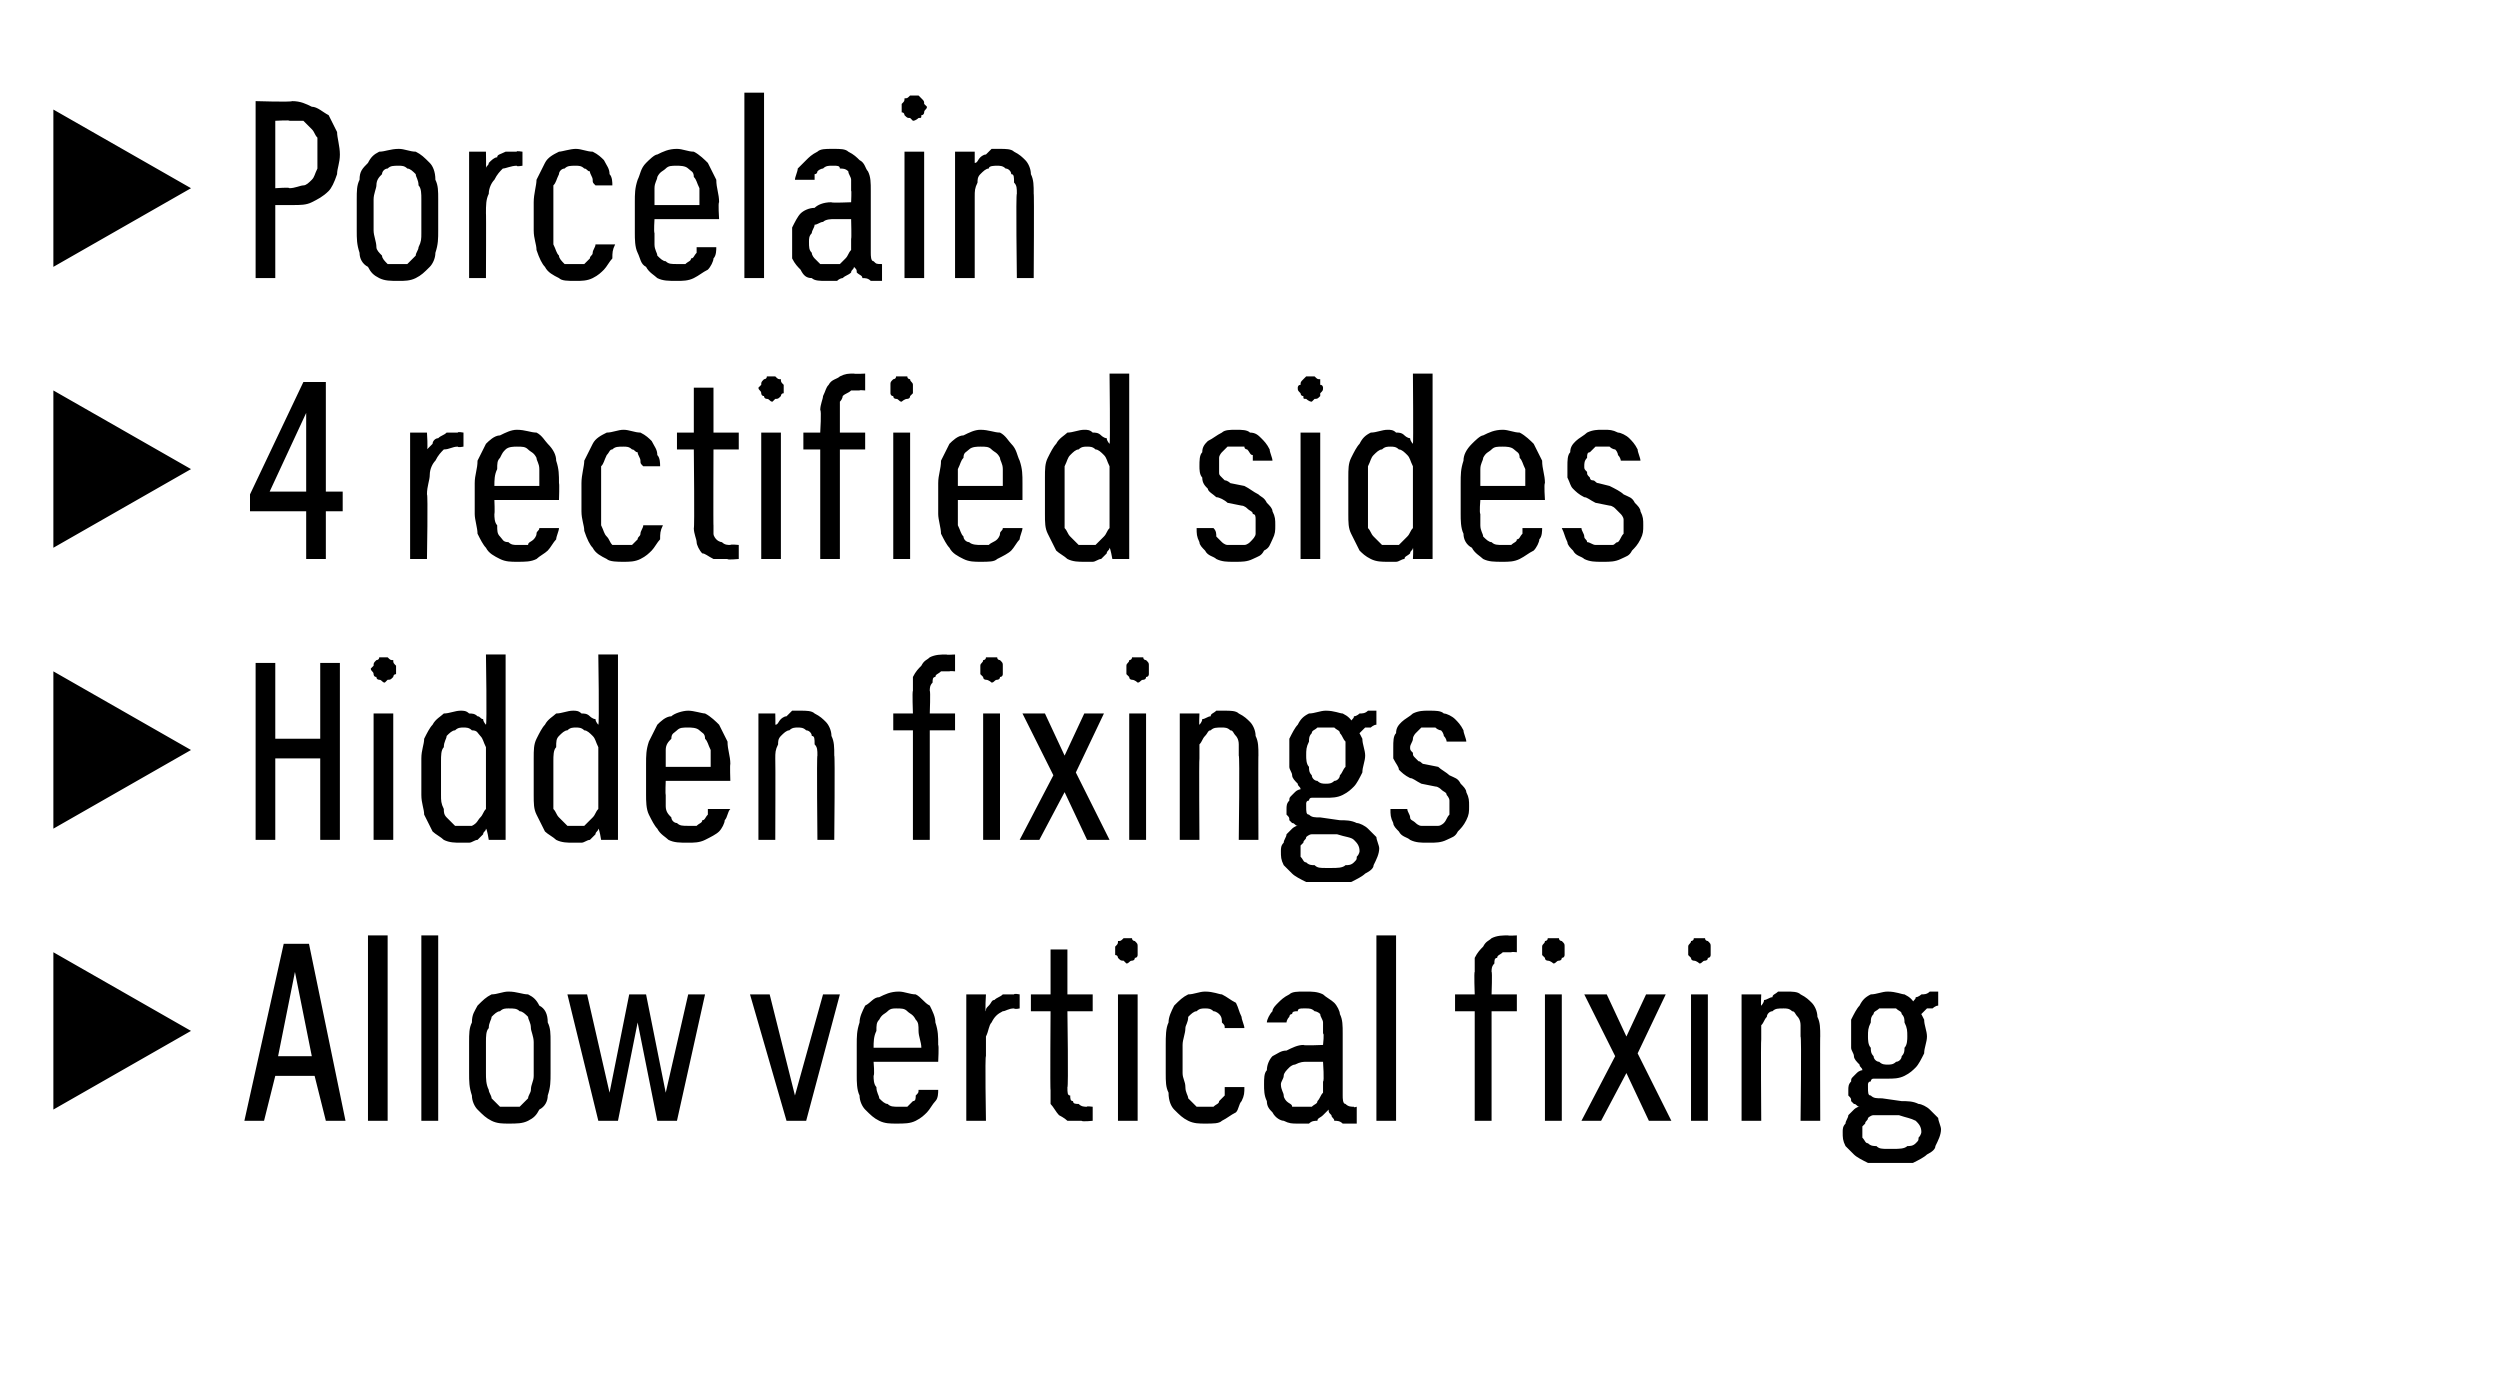 <?xml version="1.0" standalone="no"?>
<!DOCTYPE svg PUBLIC "-//W3C//DTD SVG 1.1//EN" "http://www.w3.org/Graphics/SVG/1.1/DTD/svg11.dtd">
<svg xmlns="http://www.w3.org/2000/svg" version="1.1" width="89px" height="49.5px" viewBox="0 -3 89 49.5" style="top:-3px">
  <desc>Porcelain 4 rectified sides Hidden fixings Allow vertical fixing</desc>
  <defs/>
  <g id="Polygon681817">
    <path d="M 1.9 36.5 L 1.9 30.9 L 6.8 33.7 L 1.9 36.5 Z M 11.2 35.3 L 11.6 36.9 L 12.3 36.9 L 11 30.6 L 10.1 30.6 L 8.7 36.9 L 9.4 36.9 L 9.8 35.3 L 11.2 35.3 Z M 11.1 34.6 L 9.9 34.6 L 10.5 31.6 L 11.1 34.6 Z M 13.1 36.9 L 13.8 36.9 L 13.8 30.3 L 13.1 30.3 L 13.1 36.9 Z M 15 36.9 L 15.6 36.9 L 15.6 30.3 L 15 30.3 L 15 36.9 Z M 18.1 37 C 18.4 37 18.6 37 18.8 36.9 C 19 36.8 19.1 36.7 19.2 36.5 C 19.4 36.4 19.5 36.2 19.5 36 C 19.6 35.7 19.6 35.5 19.6 35.2 C 19.6 35.2 19.6 34.1 19.6 34.1 C 19.6 33.8 19.6 33.6 19.5 33.4 C 19.5 33.1 19.4 32.9 19.2 32.8 C 19.1 32.6 19 32.5 18.8 32.4 C 18.6 32.4 18.4 32.3 18.1 32.3 C 17.9 32.3 17.7 32.4 17.5 32.4 C 17.3 32.5 17.2 32.6 17 32.8 C 16.9 33 16.8 33.1 16.8 33.4 C 16.7 33.6 16.7 33.8 16.7 34.1 C 16.7 34.1 16.7 35.2 16.7 35.2 C 16.7 35.5 16.7 35.7 16.8 36 C 16.8 36.2 16.9 36.4 17 36.5 C 17.2 36.7 17.3 36.8 17.5 36.9 C 17.7 37 17.9 37 18.1 37 Z M 18.1 36.4 C 18 36.4 17.9 36.4 17.8 36.4 C 17.7 36.3 17.6 36.2 17.5 36.1 C 17.5 36 17.4 35.9 17.4 35.8 C 17.3 35.6 17.3 35.4 17.3 35.2 C 17.3 35.2 17.3 34.1 17.3 34.1 C 17.3 33.9 17.3 33.7 17.4 33.6 C 17.4 33.4 17.5 33.3 17.5 33.2 C 17.6 33.1 17.7 33 17.8 33 C 17.9 32.9 18 32.9 18.1 32.9 C 18.3 32.9 18.4 32.9 18.5 33 C 18.6 33 18.7 33.1 18.8 33.2 C 18.8 33.3 18.9 33.4 18.9 33.6 C 18.9 33.7 19 33.9 19 34.1 C 19 34.1 19 35.3 19 35.3 C 19 35.5 18.9 35.6 18.9 35.8 C 18.9 35.9 18.8 36 18.8 36.1 C 18.7 36.2 18.6 36.3 18.5 36.4 C 18.4 36.4 18.3 36.4 18.1 36.4 Z M 21.3 36.9 L 22 36.9 L 22.7 33.4 L 23.4 36.9 L 24.1 36.9 L 25.1 32.4 L 24.5 32.4 L 23.7 35.9 L 23 32.4 L 22.4 32.4 L 21.7 35.9 L 20.9 32.4 L 20.2 32.4 L 21.3 36.9 Z M 28 36.9 L 28.7 36.9 L 29.9 32.4 L 29.3 32.4 L 28.3 36 L 27.4 32.4 L 26.7 32.4 L 28 36.9 Z M 31.9 37 C 32.2 37 32.4 37 32.6 36.9 C 32.8 36.8 32.9 36.7 33 36.6 C 33.1 36.5 33.2 36.3 33.3 36.2 C 33.4 36.1 33.4 35.9 33.4 35.8 C 33.4 35.8 32.7 35.8 32.7 35.8 C 32.7 35.9 32.7 35.9 32.6 36 C 32.6 36.1 32.6 36.2 32.5 36.2 C 32.4 36.3 32.4 36.3 32.3 36.4 C 32.2 36.4 32.1 36.4 32 36.4 C 31.8 36.4 31.7 36.4 31.6 36.3 C 31.5 36.3 31.4 36.2 31.3 36.1 C 31.3 36 31.2 35.9 31.2 35.7 C 31.1 35.6 31.1 35.4 31.1 35.3 C 31.14 35.26 31.1 34.8 31.1 34.8 L 33.4 34.8 C 33.4 34.8 33.43 34.21 33.4 34.2 C 33.4 33.9 33.4 33.7 33.3 33.4 C 33.3 33.2 33.2 33 33.1 32.8 C 32.9 32.7 32.8 32.5 32.6 32.4 C 32.4 32.4 32.2 32.3 32 32.3 C 31.7 32.3 31.5 32.4 31.3 32.5 C 31.1 32.5 31 32.7 30.8 32.8 C 30.7 33 30.6 33.2 30.6 33.4 C 30.5 33.7 30.5 33.9 30.5 34.2 C 30.5 34.2 30.5 35.3 30.5 35.3 C 30.5 35.5 30.5 35.8 30.6 36 C 30.6 36.2 30.7 36.4 30.8 36.5 C 31 36.7 31.1 36.8 31.3 36.9 C 31.5 37 31.7 37 31.9 37 Z M 32.8 34.3 C 32.8 34.3 31.1 34.3 31.1 34.3 C 31.1 34.1 31.1 33.9 31.2 33.7 C 31.2 33.5 31.2 33.4 31.3 33.3 C 31.4 33.1 31.5 33.1 31.6 33 C 31.7 32.9 31.8 32.9 31.9 32.9 C 32.1 32.9 32.2 32.9 32.3 33 C 32.4 33.1 32.5 33.1 32.6 33.3 C 32.7 33.4 32.7 33.5 32.7 33.7 C 32.7 33.9 32.8 34.1 32.8 34.3 Z M 34.4 36.9 L 35.1 36.9 C 35.1 36.9 35.06 34.56 35.1 34.6 C 35.1 34.3 35.1 34.1 35.1 33.9 C 35.2 33.7 35.2 33.5 35.3 33.4 C 35.4 33.2 35.5 33.1 35.7 33 C 35.8 33 35.9 32.9 36.1 32.9 C 36.13 32.94 36.3 32.9 36.3 32.9 L 36.3 32.4 C 36.3 32.4 36.1 32.36 36.1 32.4 C 36 32.4 35.8 32.4 35.7 32.4 C 35.6 32.5 35.5 32.5 35.4 32.6 C 35.3 32.6 35.3 32.7 35.2 32.8 C 35.1 32.9 35.1 32.9 35.1 33 C 35.06 33.01 35.1 32.4 35.1 32.4 L 34.4 32.4 L 34.4 36.9 Z M 38.5 36.9 C 38.53 36.94 38.9 36.9 38.9 36.9 L 38.9 36.4 C 38.9 36.4 38.66 36.37 38.7 36.4 C 38.6 36.4 38.5 36.4 38.4 36.3 C 38.3 36.3 38.2 36.3 38.2 36.2 C 38.1 36.2 38.1 36.1 38.1 36 C 38 36 38 35.9 38 35.7 C 38.04 35.75 38 33 38 33 L 38.9 33 L 38.9 32.4 L 38 32.4 L 38 30.8 L 37.4 30.8 L 37.4 32.4 L 36.7 32.4 L 36.7 33 L 37.4 33 C 37.4 33 37.38 35.84 37.4 35.8 C 37.4 36 37.4 36.2 37.4 36.3 C 37.5 36.4 37.6 36.6 37.7 36.7 C 37.7 36.7 37.9 36.8 38 36.9 C 38.2 36.9 38.3 36.9 38.5 36.9 Z M 39.8 36.9 L 40.5 36.9 L 40.5 32.4 L 39.8 32.4 L 39.8 36.9 Z M 40.1 31.3 C 40.2 31.3 40.2 31.2 40.3 31.2 C 40.3 31.2 40.4 31.2 40.4 31.1 C 40.5 31.1 40.5 31 40.5 31 C 40.5 30.9 40.5 30.9 40.5 30.8 C 40.5 30.8 40.5 30.7 40.5 30.7 C 40.5 30.6 40.5 30.6 40.4 30.5 C 40.4 30.5 40.3 30.5 40.3 30.4 C 40.2 30.4 40.2 30.4 40.1 30.4 C 40.1 30.4 40 30.4 40 30.4 C 39.9 30.5 39.9 30.5 39.8 30.5 C 39.8 30.6 39.8 30.6 39.7 30.7 C 39.7 30.7 39.7 30.8 39.7 30.8 C 39.7 30.9 39.7 30.9 39.7 31 C 39.8 31 39.8 31.1 39.8 31.1 C 39.9 31.2 39.9 31.2 40 31.2 C 40 31.2 40.1 31.3 40.1 31.3 Z M 42.9 37 C 43.2 37 43.4 37 43.5 36.9 C 43.7 36.8 43.8 36.7 44 36.6 C 44.1 36.5 44.1 36.3 44.2 36.2 C 44.3 36 44.3 35.9 44.3 35.7 C 44.3 35.7 43.6 35.7 43.6 35.7 C 43.6 35.8 43.6 35.9 43.6 36 C 43.5 36.1 43.5 36.1 43.4 36.2 C 43.4 36.3 43.3 36.3 43.2 36.4 C 43.1 36.4 43 36.4 42.9 36.4 C 42.8 36.4 42.7 36.4 42.6 36.4 C 42.5 36.3 42.4 36.2 42.3 36.1 C 42.3 36 42.2 35.9 42.2 35.7 C 42.2 35.5 42.1 35.4 42.1 35.2 C 42.1 35.2 42.1 34.2 42.1 34.2 C 42.1 34 42.2 33.8 42.2 33.6 C 42.2 33.5 42.3 33.4 42.3 33.2 C 42.4 33.1 42.5 33 42.6 33 C 42.7 32.9 42.8 32.9 42.9 32.9 C 43 32.9 43.1 32.9 43.2 33 C 43.3 33 43.4 33.1 43.4 33.1 C 43.5 33.2 43.5 33.3 43.5 33.4 C 43.6 33.5 43.6 33.5 43.6 33.6 C 43.6 33.6 44.3 33.6 44.3 33.6 C 44.3 33.5 44.2 33.3 44.2 33.2 C 44.1 33 44.1 32.9 44 32.7 C 43.8 32.6 43.7 32.5 43.5 32.4 C 43.4 32.4 43.2 32.3 42.9 32.3 C 42.7 32.3 42.5 32.4 42.3 32.4 C 42.1 32.5 42 32.6 41.8 32.8 C 41.7 33 41.6 33.2 41.6 33.4 C 41.5 33.6 41.5 33.9 41.5 34.2 C 41.5 34.2 41.5 35.2 41.5 35.2 C 41.5 35.5 41.5 35.7 41.6 35.9 C 41.6 36.2 41.7 36.4 41.8 36.5 C 42 36.7 42.1 36.8 42.3 36.9 C 42.5 37 42.7 37 42.9 37 Z M 48.3 37 L 48.3 36.4 C 48.3 36.4 48.18 36.44 48.2 36.4 C 48.1 36.4 48 36.4 47.9 36.3 C 47.8 36.3 47.8 36.1 47.8 36 C 47.8 36 47.8 33.8 47.8 33.8 C 47.8 33.5 47.8 33.3 47.7 33.1 C 47.7 33 47.6 32.8 47.5 32.7 C 47.4 32.6 47.2 32.5 47.1 32.4 C 46.9 32.3 46.7 32.3 46.5 32.3 C 46.5 32.3 46.4 32.3 46.4 32.3 C 46.2 32.3 46 32.3 45.9 32.4 C 45.7 32.5 45.6 32.6 45.5 32.7 C 45.4 32.8 45.3 32.9 45.3 33 C 45.2 33.1 45.1 33.3 45.1 33.4 C 45.1 33.4 45.8 33.4 45.8 33.4 C 45.8 33.4 45.8 33.3 45.9 33.2 C 45.9 33.2 45.9 33.1 46 33.1 C 46 33 46.1 33 46.2 33 C 46.2 32.9 46.3 32.9 46.4 32.9 C 46.4 32.9 46.5 32.9 46.5 32.9 C 46.6 32.9 46.7 32.9 46.8 33 C 46.8 33 46.9 33 47 33.1 C 47 33.2 47.1 33.3 47.1 33.4 C 47.1 33.5 47.1 33.6 47.1 33.8 C 47.15 33.75 47.1 34.2 47.1 34.2 C 47.1 34.2 46.4 34.23 46.4 34.2 C 46.2 34.2 46 34.3 45.8 34.4 C 45.6 34.4 45.5 34.5 45.3 34.6 C 45.2 34.7 45.1 34.9 45.1 35.1 C 45 35.2 45 35.4 45 35.6 C 45 35.8 45 36 45.1 36.2 C 45.1 36.4 45.2 36.5 45.3 36.6 C 45.4 36.8 45.6 36.9 45.7 36.9 C 45.9 37 46 37 46.2 37 C 46.2 37 46.3 37 46.3 37 C 46.4 37 46.5 37 46.6 37 C 46.7 36.9 46.8 36.9 46.9 36.9 C 46.9 36.8 47 36.8 47.1 36.7 C 47.2 36.6 47.2 36.6 47.3 36.5 C 47.3 36.6 47.3 36.6 47.4 36.7 C 47.4 36.8 47.5 36.8 47.5 36.9 C 47.6 36.9 47.7 36.9 47.8 37 C 47.9 37 48 37 48.1 37 C 48.08 37 48.3 37 48.3 37 Z M 47.1 34.8 C 47.1 34.8 47.15 35.52 47.1 35.5 C 47.1 35.7 47.1 35.8 47.1 35.9 C 47 36 47 36.1 46.9 36.2 C 46.9 36.3 46.8 36.3 46.7 36.4 C 46.6 36.4 46.5 36.4 46.4 36.4 C 46.4 36.4 46.3 36.4 46.3 36.4 C 46.2 36.4 46.1 36.4 46 36.4 C 46 36.3 45.9 36.3 45.8 36.2 C 45.8 36.2 45.7 36.1 45.7 36 C 45.7 35.9 45.6 35.8 45.6 35.6 C 45.6 35.5 45.7 35.4 45.7 35.3 C 45.7 35.2 45.8 35.1 45.9 35 C 45.9 35 46 34.9 46.1 34.9 C 46.3 34.8 46.4 34.8 46.5 34.8 C 46.53 34.8 47.1 34.8 47.1 34.8 Z M 49 36.9 L 49.7 36.9 L 49.7 30.3 L 49 30.3 L 49 36.9 Z M 52.5 36.9 L 53.1 36.9 L 53.1 33 L 54 33 L 54 32.4 L 53.1 32.4 C 53.1 32.4 53.13 31.58 53.1 31.6 C 53.1 31.5 53.1 31.4 53.2 31.3 C 53.2 31.2 53.2 31.1 53.3 31.1 C 53.3 31 53.4 31 53.5 30.9 C 53.6 30.9 53.7 30.9 53.8 30.9 C 53.82 30.88 54 30.9 54 30.9 L 54 30.3 C 54 30.3 53.66 30.32 53.7 30.3 C 53.5 30.3 53.3 30.3 53.1 30.4 C 53 30.5 52.9 30.5 52.8 30.7 C 52.7 30.8 52.6 30.9 52.5 31.1 C 52.5 31.2 52.5 31.4 52.5 31.6 C 52.47 31.59 52.5 32.4 52.5 32.4 L 51.8 32.4 L 51.8 33 L 52.5 33 L 52.5 36.9 Z M 55 36.9 L 55.6 36.9 L 55.6 32.4 L 55 32.4 L 55 36.9 Z M 55.3 31.3 C 55.4 31.3 55.4 31.2 55.5 31.2 C 55.5 31.2 55.6 31.2 55.6 31.1 C 55.7 31.1 55.7 31 55.7 31 C 55.7 30.9 55.7 30.9 55.7 30.8 C 55.7 30.8 55.7 30.7 55.7 30.7 C 55.7 30.6 55.7 30.6 55.6 30.5 C 55.6 30.5 55.5 30.5 55.5 30.4 C 55.4 30.4 55.4 30.4 55.3 30.4 C 55.3 30.4 55.2 30.4 55.1 30.4 C 55.1 30.5 55 30.5 55 30.5 C 55 30.6 54.9 30.6 54.9 30.7 C 54.9 30.7 54.9 30.8 54.9 30.8 C 54.9 30.9 54.9 30.9 54.9 31 C 54.9 31 55 31.1 55 31.1 C 55 31.2 55.1 31.2 55.1 31.2 C 55.2 31.2 55.3 31.3 55.3 31.3 Z M 56.3 36.9 L 57 36.9 L 57.9 35.2 L 58.7 36.9 L 59.5 36.9 L 58.3 34.5 L 59.3 32.4 L 58.6 32.4 L 57.9 33.9 L 57.2 32.4 L 56.4 32.4 L 57.5 34.6 L 56.3 36.9 Z M 60.2 36.9 L 60.8 36.9 L 60.8 32.4 L 60.2 32.4 L 60.2 36.9 Z M 60.5 31.3 C 60.6 31.3 60.6 31.2 60.7 31.2 C 60.7 31.2 60.8 31.2 60.8 31.1 C 60.9 31.1 60.9 31 60.9 31 C 60.9 30.9 60.9 30.9 60.9 30.8 C 60.9 30.8 60.9 30.7 60.9 30.7 C 60.9 30.6 60.9 30.6 60.8 30.5 C 60.8 30.5 60.7 30.5 60.7 30.4 C 60.6 30.4 60.6 30.4 60.5 30.4 C 60.5 30.4 60.4 30.4 60.3 30.4 C 60.3 30.5 60.2 30.5 60.2 30.5 C 60.2 30.6 60.1 30.6 60.1 30.7 C 60.1 30.7 60.1 30.8 60.1 30.8 C 60.1 30.9 60.1 30.9 60.1 31 C 60.1 31 60.2 31.1 60.2 31.1 C 60.2 31.2 60.3 31.2 60.3 31.2 C 60.4 31.2 60.5 31.3 60.5 31.3 Z M 62 36.9 L 62.7 36.9 C 62.7 36.9 62.68 34.02 62.7 34 C 62.7 33.8 62.7 33.7 62.7 33.5 C 62.8 33.4 62.8 33.3 62.9 33.2 C 62.9 33.1 63 33 63.1 33 C 63.2 32.9 63.3 32.9 63.5 32.9 C 63.6 32.9 63.7 32.9 63.8 33 C 63.9 33 63.9 33.1 64 33.2 C 64 33.2 64.1 33.3 64.1 33.5 C 64.1 33.6 64.1 33.7 64.1 33.9 C 64.14 33.86 64.1 36.9 64.1 36.9 L 64.8 36.9 C 64.8 36.9 64.79 33.86 64.8 33.9 C 64.8 33.6 64.8 33.4 64.7 33.2 C 64.7 33 64.6 32.8 64.5 32.7 C 64.4 32.6 64.3 32.5 64.1 32.4 C 64 32.3 63.8 32.3 63.6 32.3 C 63.5 32.3 63.4 32.3 63.3 32.3 C 63.2 32.4 63.1 32.4 63.1 32.5 C 63 32.5 62.9 32.6 62.8 32.6 C 62.8 32.7 62.7 32.8 62.7 32.8 C 62.68 32.84 62.7 32.4 62.7 32.4 L 62 32.4 L 62 36.9 Z M 67.2 32.3 C 67.2 32.3 67.2 32.3 67.2 32.3 C 67 32.3 66.8 32.4 66.6 32.4 C 66.4 32.5 66.3 32.6 66.2 32.8 C 66.1 32.9 66 33.1 65.9 33.3 C 65.9 33.4 65.9 33.6 65.9 33.9 C 65.9 34 65.9 34.2 65.9 34.3 C 65.9 34.4 66 34.5 66 34.6 C 66 34.7 66.1 34.8 66.2 34.9 C 66.2 35 66.3 35 66.3 35.1 C 66.3 35.1 66.2 35.1 66.1 35.2 C 66.1 35.2 66 35.3 66 35.3 C 65.9 35.4 65.9 35.4 65.9 35.5 C 65.8 35.6 65.8 35.7 65.8 35.8 C 65.8 35.9 65.8 35.9 65.8 36 C 65.9 36.1 65.9 36.1 65.9 36.2 C 65.9 36.2 66 36.3 66 36.3 C 66.1 36.3 66.1 36.4 66.2 36.4 C 66.1 36.4 66 36.5 66 36.5 C 65.9 36.6 65.9 36.6 65.8 36.7 C 65.8 36.8 65.7 36.9 65.7 37 C 65.6 37.1 65.6 37.2 65.6 37.3 C 65.6 37.5 65.6 37.6 65.7 37.8 C 65.8 37.9 65.9 38 66 38.1 C 66.1 38.2 66.3 38.3 66.5 38.4 C 66.7 38.4 66.9 38.4 67.1 38.4 C 67.1 38.4 67.5 38.4 67.5 38.4 C 67.7 38.4 67.9 38.4 68.1 38.4 C 68.3 38.3 68.5 38.2 68.6 38.1 C 68.8 38 68.9 37.9 68.9 37.8 C 69 37.6 69.1 37.4 69.1 37.2 C 69.1 37.1 69 36.9 69 36.8 C 68.9 36.7 68.8 36.6 68.7 36.5 C 68.6 36.4 68.4 36.3 68.3 36.3 C 68.1 36.2 67.9 36.2 67.7 36.2 C 67.7 36.2 67 36.1 67 36.1 C 66.8 36.1 66.7 36.1 66.6 36 C 66.5 36 66.5 35.9 66.5 35.7 C 66.5 35.7 66.5 35.6 66.5 35.6 C 66.5 35.6 66.5 35.5 66.6 35.5 C 66.6 35.5 66.6 35.4 66.7 35.4 C 66.7 35.4 66.8 35.4 66.9 35.4 C 66.9 35.4 66.9 35.4 67 35.4 C 67 35.4 67 35.4 67 35.4 C 67.1 35.4 67.1 35.4 67.1 35.4 C 67.2 35.4 67.2 35.4 67.2 35.4 C 67.4 35.4 67.6 35.4 67.8 35.3 C 68 35.2 68.1 35.1 68.2 35 C 68.3 34.9 68.4 34.7 68.5 34.5 C 68.5 34.3 68.6 34.1 68.6 33.9 C 68.6 33.7 68.5 33.5 68.5 33.3 C 68.4 33.1 68.3 32.9 68.2 32.8 C 68.1 32.6 68 32.5 67.8 32.4 C 67.7 32.4 67.5 32.3 67.2 32.3 Z M 67.2 34.9 C 67.2 34.9 67.2 34.9 67.2 34.9 C 67.1 34.9 67 34.9 66.9 34.8 C 66.8 34.8 66.7 34.7 66.7 34.6 C 66.6 34.5 66.6 34.4 66.6 34.3 C 66.5 34.2 66.5 34 66.5 33.9 C 66.5 33.7 66.5 33.6 66.6 33.4 C 66.6 33.3 66.6 33.2 66.7 33.1 C 66.7 33 66.8 33 66.9 32.9 C 67 32.9 67.1 32.9 67.2 32.9 C 67.2 32.9 67.2 32.9 67.2 32.9 C 67.3 32.9 67.4 32.9 67.5 32.9 C 67.6 33 67.7 33 67.7 33.1 C 67.8 33.2 67.8 33.3 67.8 33.4 C 67.9 33.6 67.9 33.7 67.9 33.9 C 67.9 34 67.9 34.2 67.8 34.3 C 67.8 34.4 67.8 34.5 67.7 34.6 C 67.7 34.7 67.6 34.8 67.5 34.8 C 67.4 34.9 67.3 34.9 67.2 34.9 Z M 67.4 37.9 C 67.4 37.9 67.2 37.9 67.2 37.9 C 67 37.9 66.9 37.9 66.8 37.8 C 66.7 37.8 66.6 37.8 66.5 37.7 C 66.4 37.7 66.4 37.6 66.3 37.5 C 66.3 37.5 66.3 37.4 66.3 37.3 C 66.3 37.2 66.3 37.2 66.3 37.1 C 66.3 37.1 66.4 37 66.4 37 C 66.4 36.9 66.5 36.9 66.5 36.8 C 66.5 36.8 66.6 36.7 66.7 36.7 C 66.7 36.7 67.6 36.7 67.6 36.7 C 67.9 36.8 68 36.8 68.2 36.9 C 68.3 37 68.4 37.1 68.4 37.3 C 68.4 37.3 68.4 37.4 68.3 37.5 C 68.3 37.6 68.3 37.6 68.2 37.7 C 68.1 37.8 68 37.8 67.9 37.8 C 67.8 37.9 67.6 37.9 67.4 37.9 Z M 68.1 32.7 C 68.1 32.7 68.4 33.1 68.4 33.1 C 68.4 33.1 68.4 33.1 68.5 33 C 68.5 33 68.5 33 68.6 32.9 C 68.6 32.9 68.7 32.9 68.8 32.9 C 68.8 32.9 68.9 32.8 69 32.8 C 69 32.8 69 32.3 69 32.3 C 68.9 32.3 68.8 32.3 68.7 32.3 C 68.6 32.4 68.5 32.4 68.4 32.4 C 68.4 32.4 68.3 32.5 68.2 32.5 C 68.2 32.6 68.1 32.6 68.1 32.7 Z " stroke="none" fill="#000"/>
  </g>
  <g id="Polygon681816">
    <path d="M 1.9 26.5 L 1.9 20.9 L 6.8 23.7 L 1.9 26.5 Z M 9.1 26.9 L 9.8 26.9 L 9.8 24 L 11.4 24 L 11.4 26.9 L 12.1 26.9 L 12.1 20.6 L 11.4 20.6 L 11.4 23.3 L 9.8 23.3 L 9.8 20.6 L 9.1 20.6 L 9.1 26.9 Z M 13.3 26.9 L 14 26.9 L 14 22.4 L 13.3 22.4 L 13.3 26.9 Z M 13.7 21.3 C 13.7 21.3 13.8 21.2 13.8 21.2 C 13.9 21.2 13.9 21.2 14 21.1 C 14 21.1 14 21 14.1 21 C 14.1 20.9 14.1 20.9 14.1 20.8 C 14.1 20.8 14.1 20.7 14.1 20.7 C 14 20.6 14 20.6 14 20.5 C 13.9 20.5 13.9 20.5 13.8 20.4 C 13.8 20.4 13.7 20.4 13.7 20.4 C 13.6 20.4 13.6 20.4 13.5 20.4 C 13.5 20.5 13.4 20.5 13.4 20.5 C 13.3 20.6 13.3 20.6 13.3 20.7 C 13.3 20.7 13.2 20.8 13.2 20.8 C 13.2 20.9 13.3 20.9 13.3 21 C 13.3 21 13.3 21.1 13.4 21.1 C 13.4 21.2 13.5 21.2 13.5 21.2 C 13.6 21.2 13.6 21.3 13.7 21.3 Z M 16.4 27 C 16.5 27 16.6 27 16.7 27 C 16.8 27 16.9 26.9 17 26.9 C 17.1 26.8 17.1 26.8 17.2 26.7 C 17.2 26.6 17.3 26.6 17.3 26.5 C 17.34 26.51 17.4 26.9 17.4 26.9 L 18 26.9 L 18 20.3 L 17.3 20.3 C 17.3 20.3 17.34 22.82 17.3 22.8 C 17.3 22.8 17.2 22.7 17.2 22.6 C 17.1 22.6 17.1 22.5 17 22.5 C 16.9 22.4 16.8 22.4 16.7 22.4 C 16.6 22.3 16.5 22.3 16.4 22.3 C 16.2 22.3 16 22.4 15.8 22.4 C 15.7 22.5 15.5 22.6 15.4 22.8 C 15.3 22.9 15.2 23.1 15.1 23.3 C 15.1 23.5 15 23.7 15 24 C 15 24 15 25.3 15 25.3 C 15 25.6 15.1 25.8 15.1 26 C 15.2 26.2 15.3 26.4 15.4 26.6 C 15.5 26.7 15.7 26.8 15.8 26.9 C 16 27 16.2 27 16.4 27 Z M 16.5 26.4 C 16.4 26.4 16.3 26.4 16.2 26.4 C 16.1 26.3 16 26.2 15.9 26.1 C 15.8 26 15.8 25.9 15.8 25.8 C 15.7 25.6 15.7 25.5 15.7 25.3 C 15.7 25.3 15.7 24.1 15.7 24.1 C 15.7 23.9 15.7 23.7 15.8 23.6 C 15.8 23.4 15.9 23.3 15.9 23.2 C 16 23.1 16.1 23 16.2 23 C 16.3 22.9 16.4 22.9 16.5 22.9 C 16.6 22.9 16.7 22.9 16.8 23 C 17 23 17 23.1 17.1 23.2 C 17.2 23.3 17.2 23.4 17.3 23.6 C 17.3 23.7 17.3 23.9 17.3 24.1 C 17.3 24.1 17.3 25.3 17.3 25.3 C 17.3 25.5 17.3 25.6 17.3 25.8 C 17.2 25.9 17.2 26 17.1 26.1 C 17 26.2 17 26.3 16.8 26.4 C 16.7 26.4 16.6 26.4 16.5 26.4 Z M 20.4 27 C 20.5 27 20.6 27 20.7 27 C 20.8 27 20.9 26.9 21 26.9 C 21.1 26.8 21.1 26.8 21.2 26.7 C 21.2 26.6 21.3 26.6 21.3 26.5 C 21.34 26.51 21.4 26.9 21.4 26.9 L 22 26.9 L 22 20.3 L 21.3 20.3 C 21.3 20.3 21.34 22.82 21.3 22.8 C 21.3 22.8 21.2 22.7 21.2 22.6 C 21.1 22.6 21 22.5 21 22.5 C 20.9 22.4 20.8 22.4 20.7 22.4 C 20.6 22.3 20.5 22.3 20.4 22.3 C 20.2 22.3 20 22.4 19.8 22.4 C 19.7 22.5 19.5 22.6 19.4 22.8 C 19.3 22.9 19.2 23.1 19.1 23.3 C 19 23.5 19 23.7 19 24 C 19 24 19 25.3 19 25.3 C 19 25.6 19 25.8 19.1 26 C 19.2 26.2 19.3 26.4 19.4 26.6 C 19.5 26.7 19.7 26.8 19.8 26.9 C 20 27 20.2 27 20.4 27 Z M 20.5 26.4 C 20.4 26.4 20.3 26.4 20.2 26.4 C 20.1 26.3 20 26.2 19.9 26.1 C 19.8 26 19.8 25.9 19.7 25.8 C 19.7 25.6 19.7 25.5 19.7 25.3 C 19.7 25.3 19.7 24.1 19.7 24.1 C 19.7 23.9 19.7 23.7 19.8 23.6 C 19.8 23.4 19.8 23.3 19.9 23.2 C 20 23.1 20.1 23 20.2 23 C 20.3 22.9 20.4 22.9 20.5 22.9 C 20.6 22.9 20.7 22.9 20.8 23 C 20.9 23 21 23.1 21.1 23.2 C 21.2 23.3 21.2 23.4 21.3 23.6 C 21.3 23.7 21.3 23.9 21.3 24.1 C 21.3 24.1 21.3 25.3 21.3 25.3 C 21.3 25.5 21.3 25.6 21.3 25.8 C 21.2 25.9 21.2 26 21.1 26.1 C 21 26.2 20.9 26.3 20.8 26.4 C 20.7 26.4 20.6 26.4 20.5 26.4 Z M 24.5 27 C 24.7 27 24.9 27 25.1 26.9 C 25.3 26.8 25.5 26.7 25.6 26.6 C 25.7 26.5 25.8 26.3 25.8 26.2 C 25.9 26.1 25.9 25.9 26 25.8 C 26 25.8 25.2 25.8 25.2 25.8 C 25.2 25.9 25.2 25.9 25.2 26 C 25.1 26.1 25.1 26.2 25 26.2 C 25 26.3 24.9 26.3 24.8 26.4 C 24.7 26.4 24.6 26.4 24.5 26.4 C 24.3 26.4 24.2 26.4 24.1 26.3 C 24 26.3 23.9 26.2 23.9 26.1 C 23.8 26 23.7 25.9 23.7 25.7 C 23.7 25.6 23.7 25.4 23.7 25.3 C 23.68 25.26 23.7 24.8 23.7 24.8 L 26 24.8 C 26 24.8 25.98 24.21 26 24.2 C 26 23.9 25.9 23.7 25.9 23.4 C 25.8 23.2 25.7 23 25.6 22.8 C 25.5 22.7 25.3 22.5 25.1 22.4 C 25 22.4 24.7 22.3 24.5 22.3 C 24.3 22.3 24 22.4 23.9 22.5 C 23.7 22.5 23.5 22.7 23.4 22.8 C 23.3 23 23.2 23.2 23.1 23.4 C 23 23.7 23 23.9 23 24.2 C 23 24.2 23 25.3 23 25.3 C 23 25.5 23 25.8 23.1 26 C 23.2 26.2 23.3 26.4 23.4 26.5 C 23.5 26.7 23.7 26.8 23.8 26.9 C 24 27 24.2 27 24.5 27 Z M 25.3 24.3 C 25.3 24.3 23.7 24.3 23.7 24.3 C 23.7 24.1 23.7 23.9 23.7 23.7 C 23.7 23.5 23.8 23.4 23.9 23.3 C 23.9 23.1 24 23.1 24.1 23 C 24.2 22.9 24.3 22.9 24.5 22.9 C 24.6 22.9 24.8 22.9 24.9 23 C 25 23.1 25.1 23.1 25.1 23.3 C 25.2 23.4 25.2 23.5 25.3 23.7 C 25.3 23.9 25.3 24.1 25.3 24.3 Z M 27 26.9 L 27.6 26.9 C 27.6 26.9 27.61 24.02 27.6 24 C 27.6 23.8 27.6 23.7 27.7 23.5 C 27.7 23.4 27.7 23.3 27.8 23.2 C 27.9 23.1 28 23 28.1 23 C 28.2 22.9 28.3 22.9 28.4 22.9 C 28.5 22.9 28.6 22.9 28.7 23 C 28.8 23 28.9 23.1 28.9 23.2 C 29 23.2 29 23.3 29 23.5 C 29.1 23.6 29.1 23.7 29.1 23.9 C 29.07 23.86 29.1 26.9 29.1 26.9 L 29.7 26.9 C 29.7 26.9 29.73 23.86 29.7 23.9 C 29.7 23.6 29.7 23.4 29.6 23.2 C 29.6 23 29.5 22.8 29.4 22.7 C 29.3 22.6 29.2 22.5 29 22.4 C 28.9 22.3 28.7 22.3 28.5 22.3 C 28.4 22.3 28.3 22.3 28.2 22.3 C 28.1 22.4 28.1 22.4 28 22.5 C 27.9 22.5 27.8 22.6 27.8 22.6 C 27.7 22.7 27.7 22.8 27.6 22.8 C 27.61 22.84 27.6 22.4 27.6 22.4 L 27 22.4 L 27 26.9 Z M 32.5 26.9 L 33.1 26.9 L 33.1 23 L 34 23 L 34 22.4 L 33.1 22.4 C 33.1 22.4 33.13 21.58 33.1 21.6 C 33.1 21.5 33.1 21.4 33.2 21.3 C 33.2 21.2 33.2 21.1 33.3 21.1 C 33.3 21 33.4 21 33.5 20.9 C 33.6 20.9 33.7 20.9 33.8 20.9 C 33.82 20.88 34 20.9 34 20.9 L 34 20.3 C 34 20.3 33.66 20.32 33.7 20.3 C 33.5 20.3 33.3 20.3 33.1 20.4 C 33 20.5 32.9 20.5 32.8 20.7 C 32.7 20.8 32.6 20.9 32.5 21.1 C 32.5 21.2 32.5 21.4 32.5 21.6 C 32.47 21.59 32.5 22.4 32.5 22.4 L 31.8 22.4 L 31.8 23 L 32.5 23 L 32.5 26.9 Z M 35 26.9 L 35.6 26.9 L 35.6 22.4 L 35 22.4 L 35 26.9 Z M 35.3 21.3 C 35.4 21.3 35.4 21.2 35.5 21.2 C 35.5 21.2 35.6 21.2 35.6 21.1 C 35.7 21.1 35.7 21 35.7 21 C 35.7 20.9 35.7 20.9 35.7 20.8 C 35.7 20.8 35.7 20.7 35.7 20.7 C 35.7 20.6 35.7 20.6 35.6 20.5 C 35.6 20.5 35.5 20.5 35.5 20.4 C 35.4 20.4 35.4 20.4 35.3 20.4 C 35.3 20.4 35.2 20.4 35.1 20.4 C 35.1 20.5 35 20.5 35 20.5 C 35 20.6 34.9 20.6 34.9 20.7 C 34.9 20.7 34.9 20.8 34.9 20.8 C 34.9 20.9 34.9 20.9 34.9 21 C 34.9 21 35 21.1 35 21.1 C 35 21.2 35.1 21.2 35.1 21.2 C 35.2 21.2 35.3 21.3 35.3 21.3 Z M 36.3 26.9 L 37 26.9 L 37.9 25.2 L 38.7 26.9 L 39.5 26.9 L 38.3 24.5 L 39.3 22.4 L 38.6 22.4 L 37.9 23.9 L 37.2 22.4 L 36.4 22.4 L 37.5 24.6 L 36.3 26.9 Z M 40.2 26.9 L 40.8 26.9 L 40.8 22.4 L 40.2 22.4 L 40.2 26.9 Z M 40.5 21.3 C 40.6 21.3 40.6 21.2 40.7 21.2 C 40.7 21.2 40.8 21.2 40.8 21.1 C 40.9 21.1 40.9 21 40.9 21 C 40.9 20.9 40.9 20.9 40.9 20.8 C 40.9 20.8 40.9 20.7 40.9 20.7 C 40.9 20.6 40.9 20.6 40.8 20.5 C 40.8 20.5 40.7 20.5 40.7 20.4 C 40.6 20.4 40.6 20.4 40.5 20.4 C 40.5 20.4 40.4 20.4 40.3 20.4 C 40.3 20.5 40.2 20.5 40.2 20.5 C 40.2 20.6 40.1 20.6 40.1 20.7 C 40.1 20.7 40.1 20.8 40.1 20.8 C 40.1 20.9 40.1 20.9 40.1 21 C 40.1 21 40.2 21.1 40.2 21.1 C 40.2 21.2 40.3 21.2 40.3 21.2 C 40.4 21.2 40.5 21.3 40.5 21.3 Z M 42 26.9 L 42.7 26.9 C 42.7 26.9 42.68 24.02 42.7 24 C 42.7 23.8 42.7 23.7 42.7 23.5 C 42.8 23.4 42.8 23.3 42.9 23.2 C 43 23.1 43 23 43.1 23 C 43.2 22.9 43.3 22.9 43.5 22.9 C 43.6 22.9 43.7 22.9 43.8 23 C 43.9 23 43.9 23.1 44 23.2 C 44 23.2 44.1 23.3 44.1 23.5 C 44.1 23.6 44.1 23.7 44.1 23.9 C 44.14 23.86 44.1 26.9 44.1 26.9 L 44.8 26.9 C 44.8 26.9 44.79 23.86 44.8 23.9 C 44.8 23.6 44.8 23.4 44.7 23.2 C 44.7 23 44.6 22.8 44.5 22.7 C 44.4 22.6 44.3 22.5 44.1 22.4 C 44 22.3 43.8 22.3 43.6 22.3 C 43.5 22.3 43.4 22.3 43.3 22.3 C 43.2 22.4 43.1 22.4 43.1 22.5 C 43 22.5 42.9 22.6 42.8 22.6 C 42.8 22.7 42.7 22.8 42.7 22.8 C 42.68 22.84 42.7 22.4 42.7 22.4 L 42 22.4 L 42 26.9 Z M 47.2 22.3 C 47.2 22.3 47.2 22.3 47.2 22.3 C 47 22.3 46.8 22.4 46.6 22.4 C 46.4 22.5 46.3 22.6 46.2 22.8 C 46.1 22.9 46 23.1 45.9 23.3 C 45.9 23.4 45.9 23.6 45.9 23.9 C 45.9 24 45.9 24.2 45.9 24.3 C 45.9 24.4 46 24.5 46 24.6 C 46 24.7 46.1 24.8 46.2 24.9 C 46.2 25 46.3 25 46.3 25.1 C 46.3 25.1 46.2 25.1 46.1 25.2 C 46.1 25.2 46 25.3 46 25.3 C 45.9 25.4 45.9 25.4 45.9 25.5 C 45.8 25.6 45.8 25.7 45.8 25.8 C 45.8 25.9 45.8 25.9 45.8 26 C 45.9 26.1 45.9 26.1 45.9 26.2 C 45.9 26.2 46 26.3 46 26.3 C 46.1 26.3 46.1 26.4 46.2 26.4 C 46.1 26.4 46 26.5 46 26.5 C 45.9 26.6 45.9 26.6 45.8 26.7 C 45.8 26.8 45.7 26.9 45.7 27 C 45.6 27.1 45.6 27.2 45.6 27.3 C 45.6 27.5 45.6 27.6 45.7 27.8 C 45.8 27.9 45.9 28 46 28.1 C 46.1 28.2 46.3 28.3 46.5 28.4 C 46.7 28.4 46.9 28.4 47.1 28.4 C 47.1 28.4 47.5 28.4 47.5 28.4 C 47.7 28.4 47.9 28.4 48.1 28.4 C 48.3 28.3 48.5 28.2 48.6 28.1 C 48.8 28 48.9 27.9 48.9 27.8 C 49 27.6 49.1 27.4 49.1 27.2 C 49.1 27.1 49 26.9 49 26.8 C 48.9 26.7 48.8 26.6 48.7 26.5 C 48.6 26.4 48.4 26.3 48.3 26.3 C 48.1 26.2 47.9 26.2 47.7 26.2 C 47.7 26.2 47 26.1 47 26.1 C 46.8 26.1 46.7 26.1 46.6 26 C 46.5 26 46.5 25.9 46.5 25.7 C 46.5 25.7 46.5 25.6 46.5 25.6 C 46.5 25.6 46.5 25.5 46.6 25.5 C 46.6 25.5 46.6 25.4 46.7 25.4 C 46.7 25.4 46.8 25.4 46.9 25.4 C 46.9 25.4 46.9 25.4 47 25.4 C 47 25.4 47 25.4 47 25.4 C 47.1 25.4 47.1 25.4 47.1 25.4 C 47.2 25.4 47.2 25.4 47.2 25.4 C 47.4 25.4 47.6 25.4 47.8 25.3 C 48 25.2 48.1 25.1 48.2 25 C 48.3 24.9 48.4 24.7 48.5 24.5 C 48.5 24.3 48.6 24.1 48.6 23.9 C 48.6 23.7 48.5 23.5 48.5 23.3 C 48.4 23.1 48.3 22.9 48.2 22.8 C 48.1 22.6 48 22.5 47.8 22.4 C 47.7 22.4 47.5 22.3 47.2 22.3 Z M 47.2 24.9 C 47.2 24.9 47.2 24.9 47.2 24.9 C 47.1 24.9 47 24.9 46.9 24.8 C 46.8 24.8 46.7 24.7 46.7 24.6 C 46.6 24.5 46.6 24.4 46.6 24.3 C 46.5 24.2 46.5 24 46.5 23.9 C 46.5 23.7 46.5 23.6 46.6 23.4 C 46.6 23.3 46.6 23.2 46.7 23.1 C 46.7 23 46.8 23 46.9 22.9 C 47 22.9 47.1 22.9 47.2 22.9 C 47.2 22.9 47.2 22.9 47.2 22.9 C 47.3 22.9 47.4 22.9 47.5 22.9 C 47.6 23 47.7 23 47.7 23.1 C 47.8 23.2 47.8 23.3 47.9 23.4 C 47.9 23.6 47.9 23.7 47.9 23.9 C 47.9 24 47.9 24.2 47.9 24.3 C 47.8 24.4 47.8 24.5 47.7 24.6 C 47.7 24.7 47.6 24.8 47.5 24.8 C 47.4 24.9 47.3 24.9 47.2 24.9 Z M 47.4 27.9 C 47.4 27.9 47.2 27.9 47.2 27.9 C 47 27.9 46.9 27.9 46.8 27.8 C 46.7 27.8 46.6 27.8 46.5 27.7 C 46.4 27.7 46.4 27.6 46.3 27.5 C 46.3 27.5 46.3 27.4 46.3 27.3 C 46.3 27.2 46.3 27.2 46.3 27.1 C 46.3 27.1 46.4 27 46.4 27 C 46.4 26.9 46.5 26.9 46.5 26.8 C 46.5 26.8 46.6 26.7 46.7 26.7 C 46.7 26.7 47.6 26.7 47.6 26.7 C 47.9 26.8 48.1 26.8 48.2 26.9 C 48.3 27 48.4 27.1 48.4 27.3 C 48.4 27.3 48.4 27.4 48.3 27.5 C 48.3 27.6 48.3 27.6 48.2 27.7 C 48.1 27.8 48 27.8 47.9 27.8 C 47.8 27.9 47.6 27.9 47.4 27.9 Z M 48.1 22.7 C 48.1 22.7 48.4 23.1 48.4 23.1 C 48.4 23.1 48.4 23.1 48.5 23 C 48.5 23 48.5 23 48.6 22.9 C 48.6 22.9 48.7 22.9 48.8 22.9 C 48.8 22.9 48.9 22.8 49 22.8 C 49 22.8 49 22.3 49 22.3 C 48.9 22.3 48.8 22.3 48.7 22.3 C 48.6 22.4 48.5 22.4 48.4 22.4 C 48.4 22.4 48.3 22.5 48.2 22.5 C 48.2 22.6 48.1 22.6 48.1 22.7 Z M 50.8 27 C 50.8 27 50.9 27 50.9 27 C 51.1 27 51.3 27 51.5 26.9 C 51.7 26.8 51.8 26.8 51.9 26.6 C 52 26.5 52.1 26.4 52.2 26.2 C 52.3 26 52.3 25.9 52.3 25.7 C 52.3 25.5 52.3 25.4 52.2 25.2 C 52.2 25.1 52.1 25 52 24.9 C 51.9 24.7 51.8 24.7 51.6 24.6 C 51.5 24.5 51.3 24.4 51.2 24.3 C 51.2 24.3 50.7 24.2 50.7 24.2 C 50.6 24.2 50.6 24.1 50.5 24.1 C 50.5 24.1 50.4 24 50.4 24 C 50.3 23.9 50.3 23.9 50.3 23.8 C 50.2 23.7 50.2 23.7 50.2 23.6 C 50.2 23.5 50.3 23.4 50.3 23.3 C 50.3 23.2 50.4 23.1 50.4 23.1 C 50.5 23 50.5 23 50.6 22.9 C 50.7 22.9 50.8 22.9 50.8 22.9 C 50.8 22.9 50.9 22.9 50.9 22.9 C 51 22.9 51.1 22.9 51.1 22.9 C 51.2 23 51.3 23 51.3 23 C 51.4 23.1 51.4 23.2 51.4 23.2 C 51.5 23.3 51.5 23.4 51.5 23.4 C 51.5 23.4 52.2 23.4 52.2 23.4 C 52.2 23.3 52.1 23.1 52.1 23 C 52 22.8 51.9 22.7 51.8 22.6 C 51.7 22.5 51.5 22.4 51.4 22.4 C 51.3 22.3 51.1 22.3 50.9 22.3 C 50.9 22.3 50.8 22.3 50.8 22.3 C 50.7 22.3 50.5 22.3 50.3 22.4 C 50.2 22.5 50 22.6 49.9 22.7 C 49.8 22.8 49.7 22.9 49.7 23.1 C 49.6 23.2 49.6 23.4 49.6 23.6 C 49.6 23.7 49.6 23.9 49.6 24 C 49.7 24.2 49.8 24.3 49.8 24.4 C 49.9 24.5 50 24.6 50.2 24.7 C 50.3 24.7 50.4 24.8 50.6 24.9 C 50.6 24.9 51.1 25 51.1 25 C 51.2 25 51.3 25.1 51.3 25.1 C 51.4 25.2 51.5 25.2 51.5 25.3 C 51.5 25.3 51.6 25.4 51.6 25.5 C 51.6 25.5 51.6 25.6 51.6 25.7 C 51.6 25.8 51.6 25.9 51.6 26 C 51.5 26.1 51.5 26.2 51.4 26.3 C 51.4 26.3 51.3 26.4 51.2 26.4 C 51.1 26.4 51 26.4 50.9 26.4 C 50.9 26.4 50.8 26.4 50.8 26.4 C 50.7 26.4 50.6 26.4 50.6 26.4 C 50.5 26.4 50.4 26.3 50.4 26.3 C 50.3 26.2 50.2 26.2 50.2 26.1 C 50.2 26 50.1 25.9 50.1 25.8 C 50.1 25.8 49.5 25.8 49.5 25.8 C 49.5 26 49.5 26.1 49.6 26.3 C 49.6 26.4 49.7 26.5 49.8 26.6 C 49.9 26.8 50.1 26.8 50.2 26.9 C 50.4 27 50.6 27 50.8 27 Z " stroke="none" fill="#000"/>
  </g>
  <g id="Polygon681815">
    <path d="M 1.9 16.5 L 1.9 10.9 L 6.8 13.7 L 1.9 16.5 Z M 10.9 16.9 L 11.6 16.9 L 11.6 15.2 L 12.2 15.2 L 12.2 14.5 L 11.6 14.5 L 11.6 10.6 L 10.8 10.6 L 8.9 14.6 L 8.9 15.2 L 10.9 15.2 L 10.9 16.9 Z M 9.6 14.5 L 10.9 11.7 L 10.9 14.5 L 9.6 14.5 Z M 14.6 16.9 L 15.2 16.9 C 15.2 16.9 15.24 14.56 15.2 14.6 C 15.2 14.3 15.3 14.1 15.3 13.9 C 15.3 13.7 15.4 13.5 15.5 13.4 C 15.6 13.2 15.7 13.1 15.8 13 C 16 13 16.1 12.9 16.3 12.9 C 16.3 12.94 16.5 12.9 16.5 12.9 L 16.5 12.4 C 16.5 12.4 16.28 12.36 16.3 12.4 C 16.1 12.4 16 12.4 15.9 12.4 C 15.8 12.5 15.7 12.5 15.6 12.6 C 15.5 12.6 15.4 12.7 15.4 12.8 C 15.3 12.9 15.3 12.9 15.2 13 C 15.24 13.01 15.2 12.4 15.2 12.4 L 14.6 12.4 L 14.6 16.9 Z M 18.4 17 C 18.7 17 18.9 17 19.1 16.9 C 19.2 16.8 19.4 16.7 19.5 16.6 C 19.6 16.5 19.7 16.3 19.8 16.2 C 19.8 16.1 19.9 15.9 19.9 15.8 C 19.9 15.8 19.2 15.8 19.2 15.8 C 19.2 15.9 19.1 15.9 19.1 16 C 19.1 16.1 19 16.2 19 16.2 C 18.9 16.3 18.8 16.3 18.8 16.4 C 18.7 16.4 18.6 16.4 18.4 16.4 C 18.3 16.4 18.2 16.4 18.1 16.3 C 17.9 16.3 17.9 16.2 17.8 16.1 C 17.7 16 17.7 15.9 17.7 15.7 C 17.6 15.6 17.6 15.4 17.6 15.3 C 17.62 15.26 17.6 14.8 17.6 14.8 L 19.9 14.8 C 19.9 14.8 19.92 14.21 19.9 14.2 C 19.9 13.9 19.9 13.7 19.8 13.4 C 19.8 13.2 19.7 13 19.5 12.8 C 19.4 12.7 19.3 12.5 19.1 12.4 C 18.9 12.4 18.7 12.3 18.4 12.3 C 18.2 12.3 18 12.4 17.8 12.5 C 17.6 12.5 17.4 12.7 17.3 12.8 C 17.2 13 17.1 13.2 17 13.4 C 17 13.7 16.9 13.9 16.9 14.2 C 16.9 14.2 16.9 15.3 16.9 15.3 C 16.9 15.5 17 15.8 17 16 C 17.1 16.2 17.2 16.4 17.3 16.5 C 17.4 16.7 17.6 16.8 17.8 16.9 C 18 17 18.2 17 18.4 17 Z M 19.2 14.3 C 19.2 14.3 17.6 14.3 17.6 14.3 C 17.6 14.1 17.6 13.9 17.7 13.7 C 17.7 13.5 17.7 13.4 17.8 13.3 C 17.9 13.1 17.9 13.1 18 13 C 18.1 12.9 18.3 12.9 18.4 12.9 C 18.6 12.9 18.7 12.9 18.8 13 C 18.9 13.1 19 13.1 19.1 13.3 C 19.1 13.4 19.2 13.5 19.2 13.7 C 19.2 13.9 19.2 14.1 19.2 14.3 Z M 22.2 17 C 22.4 17 22.6 17 22.8 16.9 C 23 16.8 23.1 16.7 23.2 16.6 C 23.3 16.5 23.4 16.3 23.5 16.2 C 23.5 16 23.5 15.9 23.6 15.7 C 23.6 15.7 22.9 15.7 22.9 15.7 C 22.9 15.8 22.8 15.9 22.8 16 C 22.8 16.1 22.7 16.1 22.7 16.2 C 22.6 16.3 22.6 16.3 22.5 16.4 C 22.4 16.4 22.3 16.4 22.2 16.4 C 22 16.4 21.9 16.4 21.8 16.4 C 21.7 16.3 21.7 16.2 21.6 16.1 C 21.5 16 21.5 15.9 21.4 15.7 C 21.4 15.5 21.4 15.4 21.4 15.2 C 21.4 15.2 21.4 14.2 21.4 14.2 C 21.4 14 21.4 13.8 21.4 13.6 C 21.5 13.5 21.5 13.4 21.6 13.2 C 21.7 13.1 21.7 13 21.8 13 C 21.9 12.9 22 12.9 22.2 12.9 C 22.3 12.9 22.4 12.9 22.5 13 C 22.6 13 22.6 13.1 22.7 13.1 C 22.7 13.2 22.8 13.3 22.8 13.4 C 22.8 13.5 22.8 13.5 22.9 13.6 C 22.9 13.6 23.5 13.6 23.5 13.6 C 23.5 13.5 23.5 13.3 23.4 13.2 C 23.4 13 23.3 12.9 23.2 12.7 C 23.1 12.6 23 12.5 22.8 12.4 C 22.6 12.4 22.4 12.3 22.2 12.3 C 22 12.3 21.8 12.4 21.6 12.4 C 21.4 12.5 21.2 12.6 21.1 12.8 C 21 13 20.9 13.2 20.8 13.4 C 20.8 13.6 20.7 13.9 20.7 14.2 C 20.7 14.2 20.7 15.2 20.7 15.2 C 20.7 15.5 20.8 15.7 20.8 15.9 C 20.9 16.2 21 16.4 21.1 16.5 C 21.2 16.7 21.4 16.8 21.6 16.9 C 21.7 17 22 17 22.2 17 Z M 25.9 16.9 C 25.88 16.94 26.3 16.9 26.3 16.9 L 26.3 16.4 C 26.3 16.4 26.01 16.37 26 16.4 C 25.9 16.4 25.8 16.4 25.7 16.3 C 25.7 16.3 25.6 16.3 25.5 16.2 C 25.5 16.2 25.4 16.1 25.4 16 C 25.4 16 25.4 15.9 25.4 15.7 C 25.39 15.75 25.4 13 25.4 13 L 26.3 13 L 26.3 12.4 L 25.4 12.4 L 25.4 10.8 L 24.7 10.8 L 24.7 12.4 L 24.1 12.4 L 24.1 13 L 24.7 13 C 24.7 13 24.73 15.84 24.7 15.8 C 24.7 16 24.8 16.2 24.8 16.3 C 24.8 16.4 24.9 16.6 25 16.7 C 25.1 16.7 25.2 16.8 25.4 16.9 C 25.5 16.9 25.7 16.9 25.9 16.9 Z M 27.1 16.9 L 27.8 16.9 L 27.8 12.4 L 27.1 12.4 L 27.1 16.9 Z M 27.5 11.3 C 27.5 11.3 27.6 11.2 27.6 11.2 C 27.7 11.2 27.7 11.2 27.8 11.1 C 27.8 11.1 27.8 11 27.9 11 C 27.9 10.9 27.9 10.9 27.9 10.8 C 27.9 10.8 27.9 10.7 27.9 10.7 C 27.8 10.6 27.8 10.6 27.8 10.5 C 27.7 10.5 27.7 10.5 27.6 10.4 C 27.6 10.4 27.5 10.4 27.5 10.4 C 27.4 10.4 27.4 10.4 27.3 10.4 C 27.3 10.5 27.2 10.5 27.2 10.5 C 27.1 10.6 27.1 10.6 27.1 10.7 C 27.1 10.7 27 10.8 27 10.8 C 27 10.9 27.1 10.9 27.1 11 C 27.1 11 27.1 11.1 27.2 11.1 C 27.2 11.2 27.3 11.2 27.3 11.2 C 27.4 11.2 27.4 11.3 27.5 11.3 Z M 29.2 16.9 L 29.9 16.9 L 29.9 13 L 30.8 13 L 30.8 12.4 L 29.9 12.4 C 29.9 12.4 29.9 11.58 29.9 11.6 C 29.9 11.5 29.9 11.4 29.9 11.3 C 30 11.2 30 11.1 30 11.1 C 30.1 11 30.2 11 30.3 10.9 C 30.3 10.9 30.5 10.9 30.6 10.9 C 30.59 10.88 30.8 10.9 30.8 10.9 L 30.8 10.3 C 30.8 10.3 30.43 10.32 30.4 10.3 C 30.2 10.3 30.1 10.3 29.9 10.4 C 29.8 10.5 29.6 10.5 29.5 10.7 C 29.4 10.8 29.4 10.9 29.3 11.1 C 29.3 11.2 29.2 11.4 29.2 11.6 C 29.25 11.59 29.2 12.4 29.2 12.4 L 28.6 12.4 L 28.6 13 L 29.2 13 L 29.2 16.9 Z M 31.8 16.9 L 32.4 16.9 L 32.4 12.4 L 31.8 12.4 L 31.8 16.9 Z M 32.1 11.3 C 32.1 11.3 32.2 11.2 32.3 11.2 C 32.3 11.2 32.4 11.2 32.4 11.1 C 32.4 11.1 32.5 11 32.5 11 C 32.5 10.9 32.5 10.9 32.5 10.8 C 32.5 10.8 32.5 10.7 32.5 10.7 C 32.5 10.6 32.4 10.6 32.4 10.5 C 32.4 10.5 32.3 10.5 32.3 10.4 C 32.2 10.4 32.1 10.4 32.1 10.4 C 32 10.4 32 10.4 31.9 10.4 C 31.9 10.5 31.8 10.5 31.8 10.5 C 31.7 10.6 31.7 10.6 31.7 10.7 C 31.7 10.7 31.7 10.8 31.7 10.8 C 31.7 10.9 31.7 10.9 31.7 11 C 31.7 11 31.7 11.1 31.8 11.1 C 31.8 11.2 31.9 11.2 31.9 11.2 C 32 11.2 32 11.3 32.1 11.3 Z M 34.9 17 C 35.2 17 35.4 17 35.5 16.9 C 35.7 16.8 35.9 16.7 36 16.6 C 36.1 16.5 36.2 16.3 36.3 16.2 C 36.3 16.1 36.4 15.9 36.4 15.8 C 36.4 15.8 35.7 15.8 35.7 15.8 C 35.7 15.9 35.6 15.9 35.6 16 C 35.6 16.1 35.5 16.2 35.5 16.2 C 35.4 16.3 35.3 16.3 35.2 16.4 C 35.2 16.4 35.1 16.4 34.9 16.4 C 34.8 16.4 34.6 16.4 34.5 16.3 C 34.4 16.3 34.3 16.2 34.3 16.1 C 34.2 16 34.2 15.9 34.1 15.7 C 34.1 15.6 34.1 15.4 34.1 15.3 C 34.1 15.26 34.1 14.8 34.1 14.8 L 36.4 14.8 C 36.4 14.8 36.4 14.21 36.4 14.2 C 36.4 13.9 36.4 13.7 36.3 13.4 C 36.2 13.2 36.2 13 36 12.8 C 35.9 12.7 35.8 12.5 35.6 12.4 C 35.4 12.4 35.2 12.3 34.9 12.3 C 34.7 12.3 34.5 12.4 34.3 12.5 C 34.1 12.5 33.9 12.7 33.8 12.8 C 33.7 13 33.6 13.2 33.5 13.4 C 33.5 13.7 33.4 13.9 33.4 14.2 C 33.4 14.2 33.4 15.3 33.4 15.3 C 33.4 15.5 33.5 15.8 33.5 16 C 33.6 16.2 33.7 16.4 33.8 16.5 C 33.9 16.7 34.1 16.8 34.3 16.9 C 34.5 17 34.7 17 34.9 17 Z M 35.7 14.3 C 35.7 14.3 34.1 14.3 34.1 14.3 C 34.1 14.1 34.1 13.9 34.1 13.7 C 34.2 13.5 34.2 13.4 34.3 13.3 C 34.3 13.1 34.4 13.1 34.5 13 C 34.6 12.9 34.8 12.9 34.9 12.9 C 35.1 12.9 35.2 12.9 35.3 13 C 35.4 13.1 35.5 13.1 35.6 13.3 C 35.6 13.4 35.7 13.5 35.7 13.7 C 35.7 13.9 35.7 14.1 35.7 14.3 Z M 38.6 17 C 38.7 17 38.8 17 38.9 17 C 39 17 39.1 16.9 39.2 16.9 C 39.3 16.8 39.3 16.8 39.4 16.7 C 39.4 16.6 39.5 16.6 39.5 16.5 C 39.53 16.51 39.6 16.9 39.6 16.9 L 40.2 16.9 L 40.2 10.3 L 39.5 10.3 C 39.5 10.3 39.53 12.82 39.5 12.8 C 39.5 12.8 39.4 12.7 39.4 12.6 C 39.3 12.6 39.2 12.5 39.2 12.5 C 39.1 12.4 39 12.4 38.9 12.4 C 38.8 12.3 38.7 12.3 38.6 12.3 C 38.4 12.3 38.2 12.4 38 12.4 C 37.9 12.5 37.7 12.6 37.6 12.8 C 37.5 12.9 37.4 13.1 37.3 13.3 C 37.2 13.5 37.2 13.7 37.2 14 C 37.2 14 37.2 15.3 37.2 15.3 C 37.2 15.6 37.2 15.8 37.3 16 C 37.4 16.2 37.5 16.4 37.6 16.6 C 37.7 16.7 37.9 16.8 38 16.9 C 38.2 17 38.4 17 38.6 17 Z M 38.7 16.4 C 38.6 16.4 38.5 16.4 38.4 16.4 C 38.3 16.3 38.2 16.2 38.1 16.1 C 38 16 38 15.9 37.9 15.8 C 37.9 15.6 37.9 15.5 37.9 15.3 C 37.9 15.3 37.9 14.1 37.9 14.1 C 37.9 13.9 37.9 13.7 37.9 13.6 C 38 13.4 38 13.3 38.1 13.2 C 38.2 13.1 38.3 13 38.4 13 C 38.5 12.9 38.6 12.9 38.7 12.9 C 38.8 12.9 38.9 12.9 39 13 C 39.1 13 39.2 13.1 39.3 13.2 C 39.4 13.3 39.4 13.4 39.5 13.6 C 39.5 13.7 39.5 13.9 39.5 14.1 C 39.5 14.1 39.5 15.3 39.5 15.3 C 39.5 15.5 39.5 15.6 39.5 15.8 C 39.4 15.9 39.4 16 39.3 16.1 C 39.2 16.2 39.1 16.3 39 16.4 C 38.9 16.4 38.8 16.4 38.7 16.4 Z M 43.9 17 C 43.9 17 44 17 44 17 C 44.2 17 44.4 17 44.6 16.9 C 44.8 16.8 44.9 16.8 45 16.6 C 45.2 16.5 45.2 16.4 45.3 16.2 C 45.4 16 45.4 15.9 45.4 15.7 C 45.4 15.5 45.4 15.4 45.3 15.2 C 45.3 15.1 45.2 15 45.1 14.9 C 45 14.7 44.9 14.7 44.8 14.6 C 44.6 14.5 44.5 14.4 44.3 14.3 C 44.3 14.3 43.8 14.2 43.8 14.2 C 43.8 14.2 43.7 14.1 43.6 14.1 C 43.6 14.1 43.5 14 43.5 14 C 43.4 13.9 43.4 13.9 43.4 13.8 C 43.4 13.7 43.4 13.7 43.4 13.6 C 43.4 13.5 43.4 13.4 43.4 13.3 C 43.4 13.2 43.5 13.1 43.5 13.1 C 43.6 13 43.6 13 43.7 12.9 C 43.8 12.9 43.9 12.9 44 12.9 C 44 12.9 44 12.9 44 12.9 C 44.1 12.9 44.2 12.9 44.3 12.9 C 44.3 13 44.4 13 44.4 13 C 44.5 13.1 44.5 13.2 44.6 13.2 C 44.6 13.3 44.6 13.4 44.6 13.4 C 44.6 13.4 45.3 13.4 45.3 13.4 C 45.3 13.3 45.2 13.1 45.2 13 C 45.1 12.8 45 12.7 44.9 12.6 C 44.8 12.5 44.7 12.4 44.5 12.4 C 44.4 12.3 44.2 12.3 44 12.3 C 44 12.3 44 12.3 44 12.3 C 43.8 12.3 43.6 12.3 43.5 12.4 C 43.3 12.5 43.2 12.6 43 12.7 C 42.9 12.8 42.8 12.9 42.8 13.1 C 42.7 13.2 42.7 13.4 42.7 13.6 C 42.7 13.7 42.7 13.9 42.8 14 C 42.8 14.2 42.9 14.3 43 14.4 C 43 14.5 43.2 14.6 43.3 14.7 C 43.4 14.7 43.6 14.8 43.7 14.9 C 43.7 14.9 44.2 15 44.2 15 C 44.3 15 44.4 15.1 44.4 15.1 C 44.5 15.2 44.6 15.2 44.6 15.3 C 44.7 15.3 44.7 15.4 44.7 15.5 C 44.7 15.5 44.7 15.6 44.7 15.7 C 44.7 15.8 44.7 15.9 44.7 16 C 44.7 16.1 44.6 16.2 44.5 16.3 C 44.5 16.3 44.4 16.4 44.3 16.4 C 44.2 16.4 44.1 16.4 44 16.4 C 44 16.4 44 16.4 44 16.4 C 43.9 16.4 43.8 16.4 43.7 16.4 C 43.6 16.4 43.5 16.3 43.5 16.3 C 43.4 16.2 43.4 16.2 43.3 16.1 C 43.3 16 43.3 15.9 43.2 15.8 C 43.2 15.8 42.6 15.8 42.6 15.8 C 42.6 16 42.6 16.1 42.7 16.3 C 42.7 16.4 42.8 16.5 42.9 16.6 C 43 16.8 43.2 16.8 43.3 16.9 C 43.5 17 43.7 17 43.9 17 Z M 46.3 16.9 L 47 16.9 L 47 12.4 L 46.3 12.4 L 46.3 16.9 Z M 46.7 11.3 C 46.7 11.3 46.8 11.2 46.8 11.2 C 46.9 11.2 46.9 11.2 47 11.1 C 47 11.1 47 11 47 11 C 47.1 10.9 47.1 10.9 47.1 10.8 C 47.1 10.8 47.1 10.7 47 10.7 C 47 10.6 47 10.6 47 10.5 C 46.9 10.5 46.9 10.5 46.8 10.4 C 46.8 10.4 46.7 10.4 46.7 10.4 C 46.6 10.4 46.5 10.4 46.5 10.4 C 46.4 10.5 46.4 10.5 46.4 10.5 C 46.3 10.6 46.3 10.6 46.3 10.7 C 46.2 10.7 46.2 10.8 46.2 10.8 C 46.2 10.9 46.2 10.9 46.3 11 C 46.3 11 46.3 11.1 46.4 11.1 C 46.4 11.2 46.4 11.2 46.5 11.2 C 46.5 11.2 46.6 11.3 46.7 11.3 Z M 49.4 17 C 49.5 17 49.6 17 49.7 17 C 49.8 17 49.9 16.9 50 16.9 C 50 16.8 50.1 16.8 50.2 16.7 C 50.2 16.6 50.3 16.6 50.3 16.5 C 50.32 16.51 50.3 16.9 50.3 16.9 L 51 16.9 L 51 10.3 L 50.3 10.3 C 50.3 10.3 50.32 12.82 50.3 12.8 C 50.3 12.8 50.2 12.7 50.2 12.6 C 50.1 12.6 50 12.5 50 12.5 C 49.9 12.4 49.8 12.4 49.7 12.4 C 49.6 12.3 49.5 12.3 49.4 12.3 C 49.2 12.3 49 12.4 48.8 12.4 C 48.6 12.5 48.5 12.6 48.4 12.8 C 48.3 12.9 48.2 13.1 48.1 13.3 C 48 13.5 48 13.7 48 14 C 48 14 48 15.3 48 15.3 C 48 15.6 48 15.8 48.1 16 C 48.2 16.2 48.3 16.4 48.4 16.6 C 48.5 16.7 48.6 16.8 48.8 16.9 C 49 17 49.2 17 49.4 17 Z M 49.5 16.4 C 49.4 16.4 49.3 16.4 49.2 16.4 C 49.1 16.3 49 16.2 48.9 16.1 C 48.8 16 48.8 15.9 48.7 15.8 C 48.7 15.6 48.7 15.5 48.7 15.3 C 48.7 15.3 48.7 14.1 48.7 14.1 C 48.7 13.9 48.7 13.7 48.7 13.6 C 48.8 13.4 48.8 13.3 48.9 13.2 C 49 13.1 49.1 13 49.2 13 C 49.3 12.9 49.4 12.9 49.5 12.9 C 49.6 12.9 49.7 12.9 49.8 13 C 49.9 13 50 13.1 50.1 13.2 C 50.2 13.3 50.2 13.4 50.3 13.6 C 50.3 13.7 50.3 13.9 50.3 14.1 C 50.3 14.1 50.3 15.3 50.3 15.3 C 50.3 15.5 50.3 15.6 50.3 15.8 C 50.2 15.9 50.2 16 50.1 16.1 C 50 16.2 49.9 16.3 49.8 16.4 C 49.7 16.4 49.6 16.4 49.5 16.4 Z M 53.5 17 C 53.7 17 53.9 17 54.1 16.9 C 54.3 16.8 54.4 16.7 54.6 16.6 C 54.7 16.5 54.8 16.3 54.8 16.2 C 54.9 16.1 54.9 15.9 54.9 15.8 C 54.9 15.8 54.2 15.8 54.2 15.8 C 54.2 15.9 54.2 15.9 54.2 16 C 54.1 16.1 54.1 16.2 54 16.2 C 54 16.3 53.9 16.3 53.8 16.4 C 53.7 16.4 53.6 16.4 53.5 16.4 C 53.3 16.4 53.2 16.4 53.1 16.3 C 53 16.3 52.9 16.2 52.8 16.1 C 52.8 16 52.7 15.9 52.7 15.7 C 52.7 15.6 52.7 15.4 52.7 15.3 C 52.66 15.26 52.7 14.8 52.7 14.8 L 55 14.8 C 55 14.8 54.96 14.21 55 14.2 C 55 13.9 54.9 13.7 54.9 13.4 C 54.8 13.2 54.7 13 54.6 12.8 C 54.5 12.7 54.3 12.5 54.1 12.4 C 53.9 12.4 53.7 12.3 53.5 12.3 C 53.2 12.3 53 12.4 52.8 12.5 C 52.7 12.5 52.5 12.7 52.4 12.8 C 52.2 13 52.1 13.2 52.1 13.4 C 52 13.7 52 13.9 52 14.2 C 52 14.2 52 15.3 52 15.3 C 52 15.5 52 15.8 52.1 16 C 52.1 16.2 52.2 16.4 52.4 16.5 C 52.5 16.7 52.7 16.8 52.8 16.9 C 53 17 53.2 17 53.5 17 Z M 54.3 14.3 C 54.3 14.3 52.7 14.3 52.7 14.3 C 52.7 14.1 52.7 13.9 52.7 13.7 C 52.7 13.5 52.8 13.4 52.8 13.3 C 52.9 13.1 53 13.1 53.1 13 C 53.2 12.9 53.3 12.9 53.5 12.9 C 53.6 12.9 53.8 12.9 53.9 13 C 54 13.1 54.1 13.1 54.1 13.3 C 54.2 13.4 54.2 13.5 54.3 13.7 C 54.3 13.9 54.3 14.1 54.3 14.3 Z M 57 17 C 57 17 57.1 17 57.1 17 C 57.3 17 57.5 17 57.7 16.9 C 57.9 16.8 58 16.8 58.1 16.6 C 58.2 16.5 58.3 16.4 58.4 16.2 C 58.5 16 58.5 15.9 58.5 15.7 C 58.5 15.5 58.5 15.4 58.4 15.2 C 58.4 15.1 58.3 15 58.2 14.9 C 58.1 14.7 58 14.7 57.8 14.6 C 57.7 14.5 57.5 14.4 57.3 14.3 C 57.3 14.3 56.9 14.2 56.9 14.2 C 56.8 14.2 56.8 14.1 56.7 14.1 C 56.6 14.1 56.6 14 56.6 14 C 56.5 13.9 56.5 13.9 56.5 13.8 C 56.4 13.7 56.4 13.7 56.4 13.6 C 56.4 13.5 56.4 13.4 56.5 13.3 C 56.5 13.2 56.5 13.1 56.6 13.1 C 56.7 13 56.7 13 56.8 12.9 C 56.9 12.9 56.9 12.9 57 12.9 C 57 12.9 57.1 12.9 57.1 12.9 C 57.2 12.9 57.3 12.9 57.3 12.9 C 57.4 13 57.5 13 57.5 13 C 57.6 13.1 57.6 13.2 57.6 13.2 C 57.7 13.3 57.7 13.4 57.7 13.4 C 57.7 13.4 58.4 13.4 58.4 13.4 C 58.4 13.3 58.3 13.1 58.3 13 C 58.2 12.8 58.1 12.7 58 12.6 C 57.9 12.5 57.7 12.4 57.6 12.4 C 57.4 12.3 57.3 12.3 57.1 12.3 C 57.1 12.3 57 12.3 57 12.3 C 56.9 12.3 56.7 12.3 56.5 12.4 C 56.4 12.5 56.2 12.6 56.1 12.7 C 56 12.8 55.9 12.9 55.9 13.1 C 55.8 13.2 55.8 13.4 55.8 13.6 C 55.8 13.7 55.8 13.9 55.8 14 C 55.9 14.2 55.9 14.3 56 14.4 C 56.1 14.5 56.2 14.6 56.4 14.7 C 56.5 14.7 56.6 14.8 56.8 14.9 C 56.8 14.9 57.3 15 57.3 15 C 57.4 15 57.5 15.1 57.5 15.1 C 57.6 15.2 57.6 15.2 57.7 15.3 C 57.7 15.3 57.8 15.4 57.8 15.5 C 57.8 15.5 57.8 15.6 57.8 15.7 C 57.8 15.8 57.8 15.9 57.8 16 C 57.7 16.1 57.7 16.2 57.6 16.3 C 57.5 16.3 57.5 16.4 57.4 16.4 C 57.3 16.4 57.2 16.4 57.1 16.4 C 57.1 16.4 57 16.4 57 16.4 C 56.9 16.4 56.8 16.4 56.8 16.4 C 56.7 16.4 56.6 16.3 56.5 16.3 C 56.5 16.2 56.4 16.2 56.4 16.1 C 56.4 16 56.3 15.9 56.3 15.8 C 56.3 15.8 55.6 15.8 55.6 15.8 C 55.7 16 55.7 16.1 55.8 16.3 C 55.8 16.4 55.9 16.5 56 16.6 C 56.1 16.8 56.3 16.8 56.4 16.9 C 56.6 17 56.8 17 57 17 Z " stroke="none" fill="#000"/>
  </g>
  <g id="Polygon681814">
    <path d="M 1.9 6.5 L 1.9 0.9 L 6.8 3.7 L 1.9 6.5 Z M 9.1 6.9 L 9.8 6.9 L 9.8 4.3 C 9.8 4.3 10.35 4.3 10.4 4.3 C 10.7 4.3 10.9 4.3 11.1 4.2 C 11.3 4.1 11.5 4 11.7 3.8 C 11.8 3.7 11.9 3.5 12 3.2 C 12 3 12.1 2.8 12.1 2.5 C 12.1 2.2 12 1.9 12 1.7 C 11.9 1.5 11.8 1.3 11.7 1.1 C 11.5 1 11.3 0.8 11.1 0.8 C 10.9 0.7 10.7 0.6 10.4 0.6 C 10.35 0.64 9.1 0.6 9.1 0.6 L 9.1 6.9 Z M 9.8 3.7 L 9.8 1.3 C 9.8 1.3 10.34 1.27 10.3 1.3 C 10.5 1.3 10.7 1.3 10.8 1.3 C 10.9 1.4 11 1.5 11.1 1.6 C 11.2 1.7 11.2 1.8 11.3 1.9 C 11.3 2.1 11.3 2.3 11.3 2.5 C 11.3 2.7 11.3 2.9 11.3 3 C 11.2 3.2 11.2 3.3 11.1 3.4 C 11 3.5 10.9 3.6 10.8 3.6 C 10.7 3.6 10.5 3.7 10.3 3.7 C 10.34 3.66 9.8 3.7 9.8 3.7 Z M 14.2 7 C 14.4 7 14.6 7 14.8 6.9 C 15 6.8 15.1 6.7 15.3 6.5 C 15.4 6.4 15.5 6.2 15.5 6 C 15.6 5.7 15.6 5.5 15.6 5.2 C 15.6 5.2 15.6 4.1 15.6 4.1 C 15.6 3.8 15.6 3.6 15.5 3.4 C 15.5 3.1 15.4 2.9 15.3 2.8 C 15.1 2.6 15 2.5 14.8 2.4 C 14.6 2.4 14.4 2.3 14.2 2.3 C 13.9 2.3 13.7 2.4 13.5 2.4 C 13.3 2.5 13.2 2.6 13.1 2.8 C 12.9 3 12.8 3.1 12.8 3.4 C 12.7 3.6 12.7 3.8 12.7 4.1 C 12.7 4.1 12.7 5.2 12.7 5.2 C 12.7 5.5 12.7 5.7 12.8 6 C 12.8 6.2 12.9 6.4 13.1 6.5 C 13.2 6.7 13.3 6.8 13.5 6.9 C 13.7 7 13.9 7 14.2 7 Z M 14.2 6.4 C 14 6.4 13.9 6.4 13.8 6.4 C 13.7 6.3 13.6 6.2 13.6 6.1 C 13.5 6 13.4 5.9 13.4 5.8 C 13.4 5.6 13.3 5.4 13.3 5.2 C 13.3 5.2 13.3 4.1 13.3 4.1 C 13.3 3.9 13.4 3.7 13.4 3.6 C 13.4 3.4 13.5 3.3 13.6 3.2 C 13.6 3.1 13.7 3 13.8 3 C 13.9 2.9 14 2.9 14.2 2.9 C 14.3 2.9 14.4 2.9 14.5 3 C 14.6 3 14.7 3.1 14.8 3.2 C 14.8 3.3 14.9 3.4 14.9 3.6 C 15 3.7 15 3.9 15 4.1 C 15 4.1 15 5.3 15 5.3 C 15 5.5 15 5.6 14.9 5.8 C 14.9 5.9 14.8 6 14.8 6.1 C 14.7 6.2 14.6 6.3 14.5 6.4 C 14.4 6.4 14.3 6.4 14.2 6.4 Z M 16.7 6.9 L 17.3 6.9 C 17.3 6.9 17.31 4.56 17.3 4.6 C 17.3 4.3 17.3 4.1 17.4 3.9 C 17.4 3.7 17.5 3.5 17.6 3.4 C 17.7 3.2 17.8 3.1 17.9 3 C 18 3 18.2 2.9 18.4 2.9 C 18.38 2.94 18.6 2.9 18.6 2.9 L 18.6 2.4 C 18.6 2.4 18.35 2.36 18.4 2.4 C 18.2 2.4 18.1 2.4 18 2.4 C 17.8 2.5 17.7 2.5 17.7 2.6 C 17.6 2.6 17.5 2.7 17.4 2.8 C 17.4 2.9 17.3 2.9 17.3 3 C 17.31 3.01 17.3 2.4 17.3 2.4 L 16.7 2.4 L 16.7 6.9 Z M 20.5 7 C 20.7 7 20.9 7 21.1 6.9 C 21.3 6.8 21.4 6.7 21.5 6.6 C 21.6 6.5 21.7 6.3 21.8 6.2 C 21.8 6 21.8 5.9 21.9 5.7 C 21.9 5.7 21.2 5.7 21.2 5.7 C 21.2 5.8 21.1 5.9 21.1 6 C 21.1 6.1 21 6.1 21 6.2 C 20.9 6.3 20.9 6.3 20.8 6.4 C 20.7 6.4 20.6 6.4 20.5 6.4 C 20.3 6.4 20.2 6.4 20.1 6.4 C 20 6.3 19.9 6.2 19.9 6.1 C 19.8 6 19.8 5.9 19.7 5.7 C 19.7 5.5 19.7 5.4 19.7 5.2 C 19.7 5.2 19.7 4.2 19.7 4.2 C 19.7 4 19.7 3.8 19.7 3.6 C 19.8 3.5 19.8 3.4 19.9 3.2 C 19.9 3.1 20 3 20.1 3 C 20.2 2.9 20.3 2.9 20.5 2.9 C 20.6 2.9 20.7 2.9 20.8 3 C 20.9 3 20.9 3.1 21 3.1 C 21 3.2 21.1 3.3 21.1 3.4 C 21.1 3.5 21.1 3.5 21.2 3.6 C 21.2 3.6 21.8 3.6 21.8 3.6 C 21.8 3.5 21.8 3.3 21.7 3.2 C 21.7 3 21.6 2.9 21.5 2.7 C 21.4 2.6 21.3 2.5 21.1 2.4 C 20.9 2.4 20.7 2.3 20.5 2.3 C 20.3 2.3 20 2.4 19.9 2.4 C 19.7 2.5 19.5 2.6 19.4 2.8 C 19.3 3 19.2 3.2 19.1 3.4 C 19.1 3.6 19 3.9 19 4.2 C 19 4.2 19 5.2 19 5.2 C 19 5.5 19.1 5.7 19.1 5.9 C 19.2 6.2 19.3 6.4 19.4 6.5 C 19.5 6.7 19.7 6.8 19.9 6.9 C 20 7 20.2 7 20.5 7 Z M 24.1 7 C 24.3 7 24.5 7 24.7 6.9 C 24.9 6.8 25 6.7 25.2 6.6 C 25.3 6.5 25.4 6.3 25.4 6.2 C 25.5 6.1 25.5 5.9 25.5 5.8 C 25.5 5.8 24.8 5.8 24.8 5.8 C 24.8 5.9 24.8 5.9 24.8 6 C 24.7 6.1 24.7 6.2 24.6 6.2 C 24.6 6.3 24.5 6.3 24.4 6.4 C 24.3 6.4 24.2 6.4 24.1 6.4 C 23.9 6.4 23.8 6.4 23.7 6.3 C 23.6 6.3 23.5 6.2 23.4 6.1 C 23.4 6 23.3 5.9 23.3 5.7 C 23.3 5.6 23.3 5.4 23.3 5.3 C 23.27 5.26 23.3 4.8 23.3 4.8 L 25.6 4.8 C 25.6 4.8 25.56 4.21 25.6 4.2 C 25.6 3.9 25.5 3.7 25.5 3.4 C 25.4 3.2 25.3 3 25.2 2.8 C 25.1 2.7 24.9 2.5 24.7 2.4 C 24.5 2.4 24.3 2.3 24.1 2.3 C 23.8 2.3 23.6 2.4 23.4 2.5 C 23.3 2.5 23.1 2.7 23 2.8 C 22.8 3 22.8 3.2 22.7 3.4 C 22.6 3.7 22.6 3.9 22.6 4.2 C 22.6 4.2 22.6 5.3 22.6 5.3 C 22.6 5.5 22.6 5.8 22.7 6 C 22.8 6.2 22.8 6.4 23 6.5 C 23.1 6.7 23.3 6.8 23.4 6.9 C 23.6 7 23.8 7 24.1 7 Z M 24.9 4.3 C 24.9 4.3 23.3 4.3 23.3 4.3 C 23.3 4.1 23.3 3.9 23.3 3.7 C 23.3 3.5 23.4 3.4 23.4 3.3 C 23.5 3.1 23.6 3.1 23.7 3 C 23.8 2.9 23.9 2.9 24.1 2.9 C 24.2 2.9 24.4 2.9 24.5 3 C 24.6 3.1 24.7 3.1 24.7 3.3 C 24.8 3.4 24.8 3.5 24.9 3.7 C 24.9 3.9 24.9 4.1 24.9 4.3 Z M 26.5 6.9 L 27.2 6.9 L 27.2 0.3 L 26.5 0.3 L 26.5 6.9 Z M 31.4 7 L 31.4 6.4 C 31.4 6.4 31.36 6.44 31.4 6.4 C 31.2 6.4 31.2 6.4 31.1 6.3 C 31 6.3 31 6.1 31 6 C 31 6 31 3.8 31 3.8 C 31 3.5 31 3.3 30.9 3.1 C 30.8 3 30.8 2.8 30.6 2.7 C 30.5 2.6 30.4 2.5 30.2 2.4 C 30.1 2.3 29.9 2.3 29.7 2.3 C 29.7 2.3 29.6 2.3 29.6 2.3 C 29.4 2.3 29.2 2.3 29.1 2.4 C 28.9 2.5 28.8 2.6 28.7 2.7 C 28.6 2.8 28.5 2.9 28.4 3 C 28.4 3.1 28.3 3.3 28.3 3.4 C 28.3 3.4 29 3.4 29 3.4 C 29 3.4 29 3.3 29 3.2 C 29.1 3.2 29.1 3.1 29.1 3.1 C 29.2 3 29.3 3 29.3 3 C 29.4 2.9 29.5 2.9 29.6 2.9 C 29.6 2.9 29.7 2.9 29.7 2.9 C 29.8 2.9 29.9 2.9 29.9 3 C 30 3 30.1 3 30.2 3.1 C 30.2 3.2 30.3 3.3 30.3 3.4 C 30.3 3.5 30.3 3.6 30.3 3.8 C 30.32 3.75 30.3 4.2 30.3 4.2 C 30.3 4.2 29.58 4.23 29.6 4.2 C 29.3 4.2 29.1 4.3 29 4.4 C 28.8 4.4 28.6 4.5 28.5 4.6 C 28.4 4.7 28.3 4.9 28.2 5.1 C 28.2 5.2 28.2 5.4 28.2 5.6 C 28.2 5.8 28.2 6 28.2 6.2 C 28.3 6.4 28.4 6.5 28.5 6.6 C 28.6 6.8 28.7 6.9 28.9 6.9 C 29 7 29.2 7 29.4 7 C 29.4 7 29.5 7 29.5 7 C 29.6 7 29.7 7 29.8 7 C 29.9 6.9 30 6.9 30 6.9 C 30.1 6.8 30.2 6.8 30.3 6.7 C 30.3 6.6 30.4 6.6 30.4 6.5 C 30.5 6.6 30.5 6.6 30.5 6.7 C 30.6 6.8 30.7 6.8 30.7 6.9 C 30.8 6.9 30.9 6.9 31 7 C 31 7 31.1 7 31.3 7 C 31.26 7 31.4 7 31.4 7 Z M 30.3 4.8 C 30.3 4.8 30.32 5.52 30.3 5.5 C 30.3 5.7 30.3 5.8 30.3 5.9 C 30.2 6 30.2 6.1 30.1 6.2 C 30 6.3 30 6.3 29.9 6.4 C 29.8 6.4 29.7 6.4 29.6 6.4 C 29.6 6.4 29.5 6.4 29.5 6.4 C 29.4 6.4 29.3 6.4 29.2 6.4 C 29.1 6.3 29.1 6.3 29 6.2 C 29 6.2 28.9 6.1 28.9 6 C 28.8 5.9 28.8 5.8 28.8 5.6 C 28.8 5.5 28.8 5.4 28.9 5.3 C 28.9 5.2 29 5.1 29 5 C 29.1 5 29.2 4.9 29.3 4.9 C 29.4 4.8 29.6 4.8 29.7 4.8 C 29.71 4.8 30.3 4.8 30.3 4.8 Z M 32.2 6.9 L 32.9 6.9 L 32.9 2.4 L 32.2 2.4 L 32.2 6.9 Z M 32.5 1.3 C 32.6 1.3 32.7 1.2 32.7 1.2 C 32.8 1.2 32.8 1.2 32.8 1.1 C 32.9 1.1 32.9 1 32.9 1 C 32.9 0.9 33 0.9 33 0.8 C 33 0.8 32.9 0.7 32.9 0.7 C 32.9 0.6 32.9 0.6 32.8 0.5 C 32.8 0.5 32.8 0.5 32.7 0.4 C 32.7 0.4 32.6 0.4 32.5 0.4 C 32.5 0.4 32.4 0.4 32.4 0.4 C 32.3 0.5 32.3 0.5 32.2 0.5 C 32.2 0.6 32.2 0.6 32.1 0.7 C 32.1 0.7 32.1 0.8 32.1 0.8 C 32.1 0.9 32.1 0.9 32.1 1 C 32.2 1 32.2 1.1 32.2 1.1 C 32.3 1.2 32.3 1.2 32.4 1.2 C 32.4 1.2 32.5 1.3 32.5 1.3 Z M 34 6.9 L 34.7 6.9 C 34.7 6.9 34.7 4.02 34.7 4 C 34.7 3.8 34.7 3.7 34.8 3.5 C 34.8 3.4 34.8 3.3 34.9 3.2 C 35 3.1 35.1 3 35.2 3 C 35.2 2.9 35.4 2.9 35.5 2.9 C 35.6 2.9 35.7 2.9 35.8 3 C 35.9 3 36 3.1 36 3.2 C 36.1 3.2 36.1 3.3 36.1 3.5 C 36.2 3.6 36.2 3.7 36.2 3.9 C 36.16 3.86 36.2 6.9 36.2 6.9 L 36.8 6.9 C 36.8 6.9 36.82 3.86 36.8 3.9 C 36.8 3.6 36.8 3.4 36.7 3.2 C 36.7 3 36.6 2.8 36.5 2.7 C 36.4 2.6 36.3 2.5 36.1 2.4 C 36 2.3 35.8 2.3 35.6 2.3 C 35.5 2.3 35.4 2.3 35.3 2.3 C 35.2 2.4 35.2 2.4 35.1 2.5 C 35 2.5 34.9 2.6 34.9 2.6 C 34.8 2.7 34.8 2.8 34.7 2.8 C 34.7 2.84 34.7 2.4 34.7 2.4 L 34 2.4 L 34 6.9 Z " stroke="none" fill="#000"/>
  </g>
</svg>